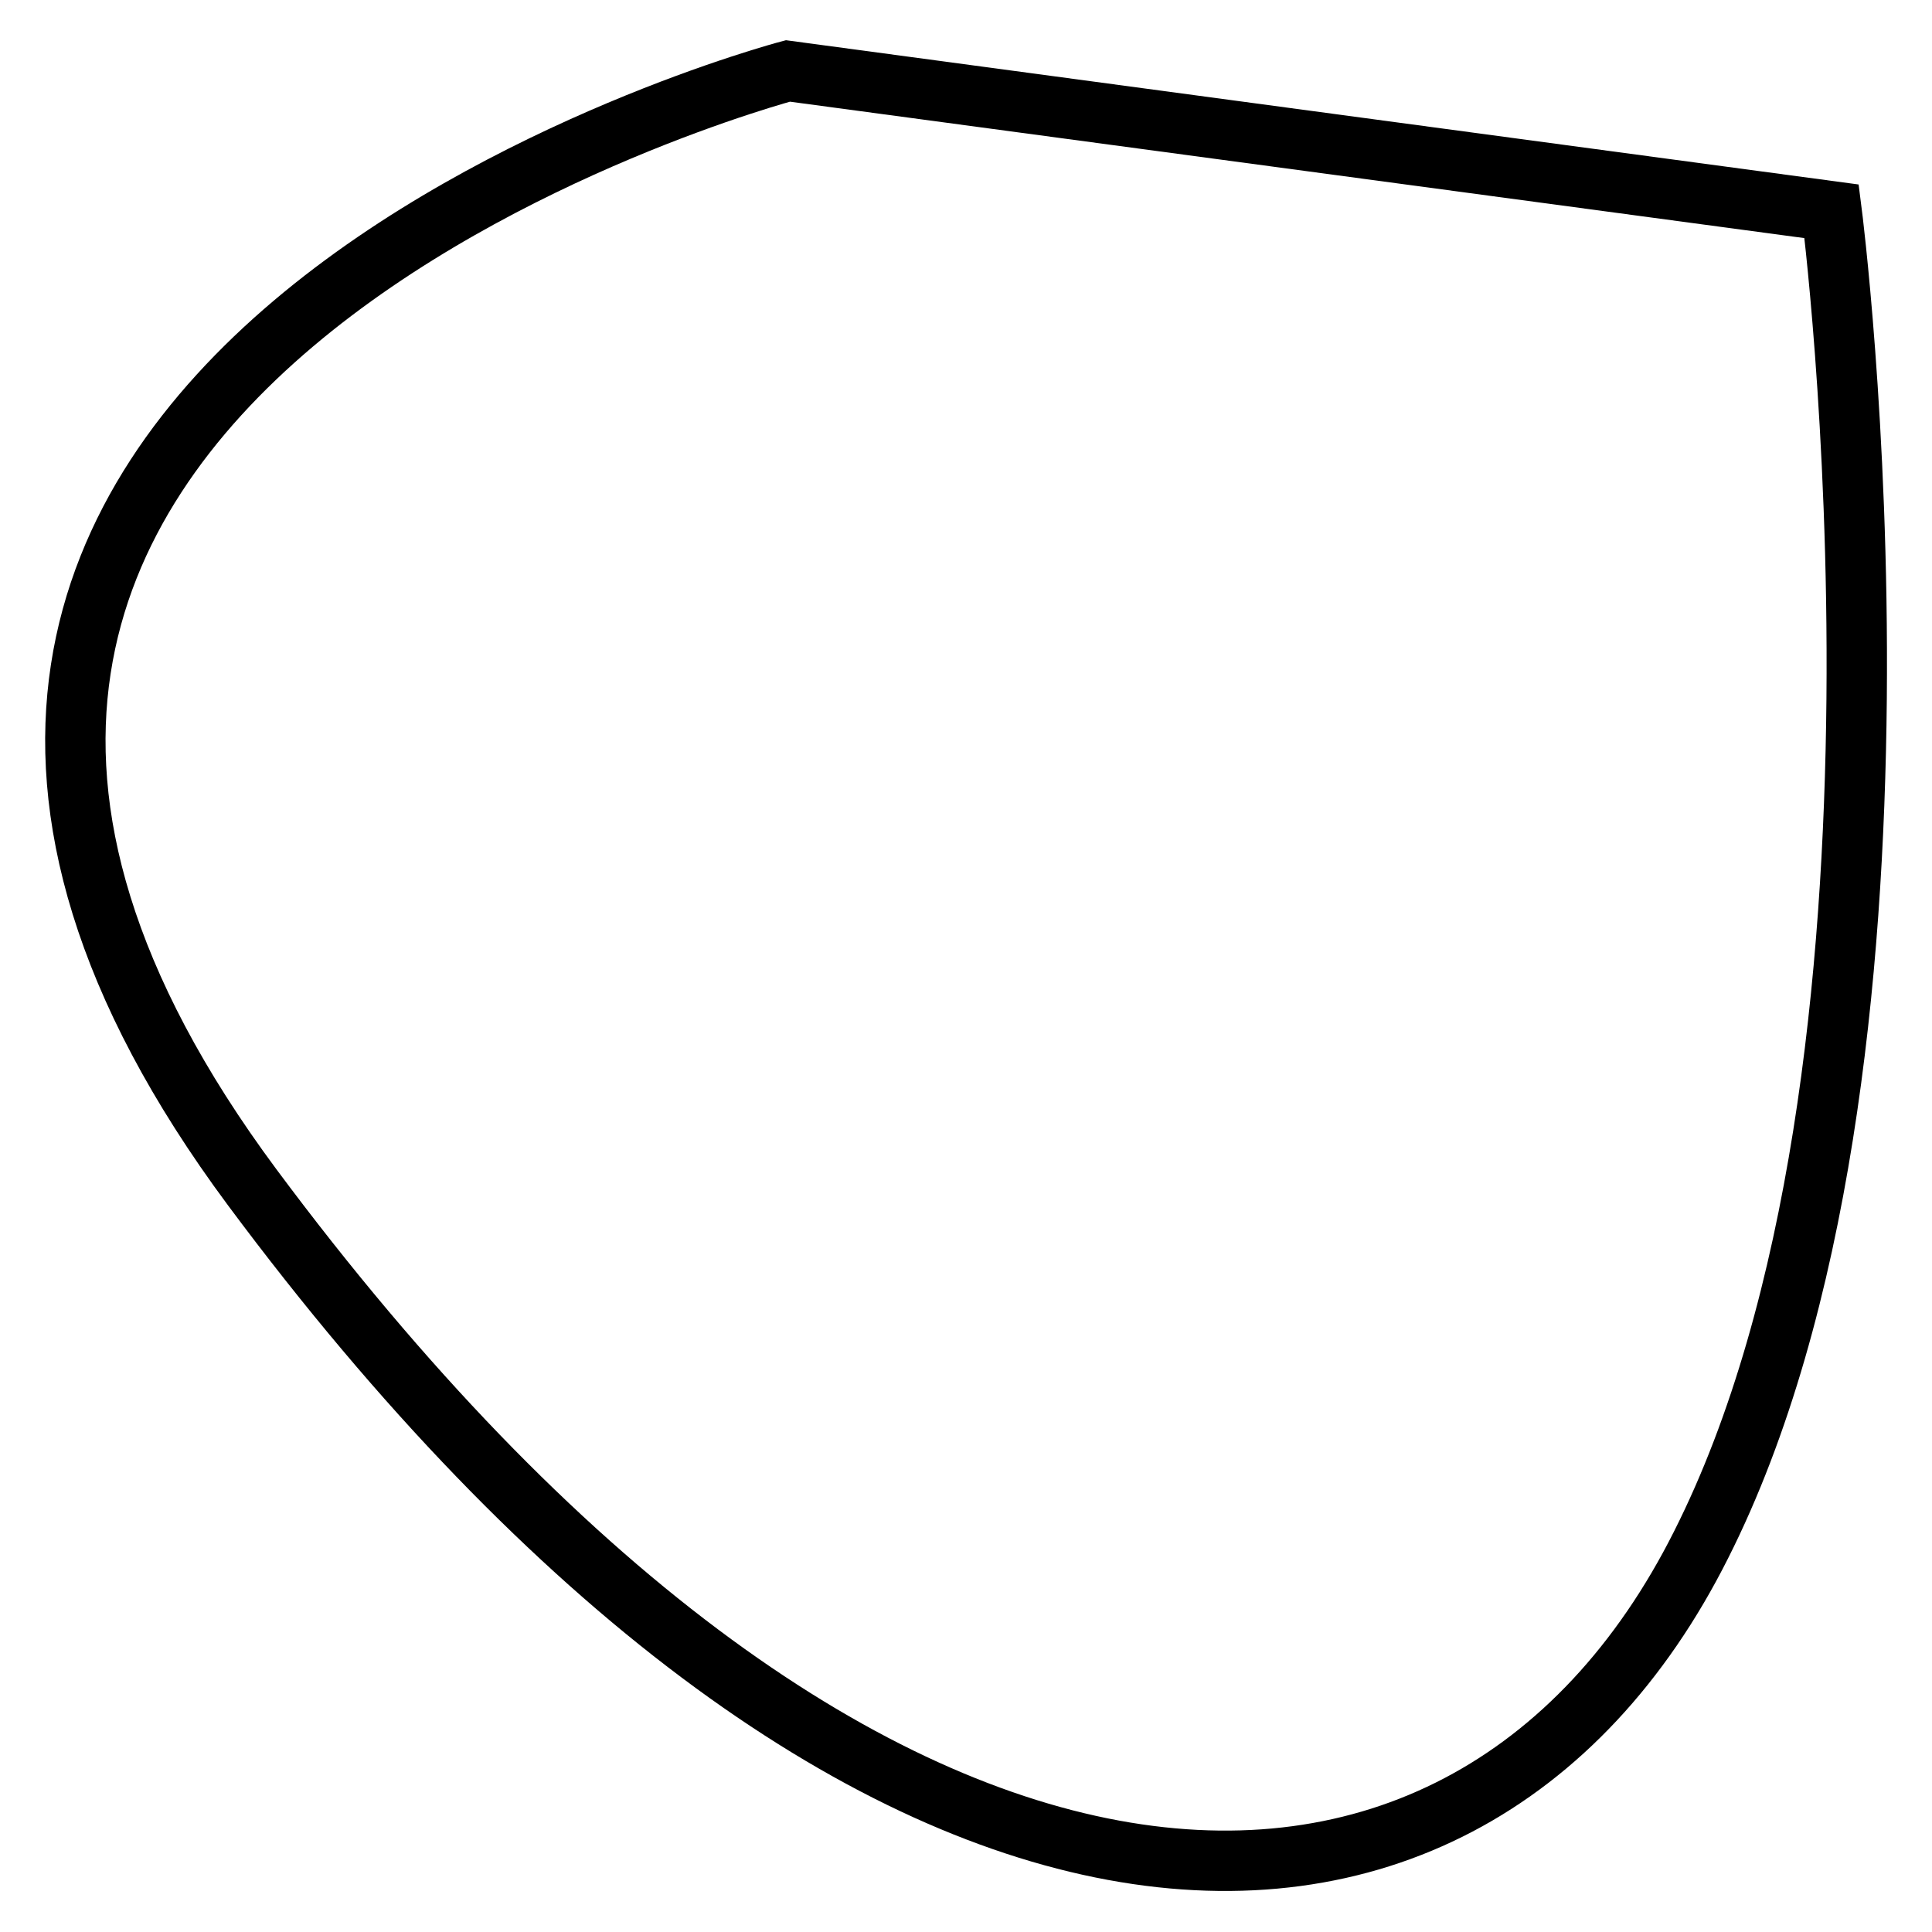 <?xml version="1.0" encoding="utf-8"?>
<!-- Svg Vector Icons : http://www.onlinewebfonts.com/icon -->
<!DOCTYPE svg PUBLIC "-//W3C//DTD SVG 1.1//EN" "http://www.w3.org/Graphics/SVG/1.1/DTD/svg11.dtd">
<svg version="1.1" xmlns="http://www.w3.org/2000/svg" xmlns:xlink="http://www.w3.org/1999/xlink" x="0px" y="0px" viewBox="0 0 256 256" enable-background="new 0 0 256 256" xml:space="preserve">
<g><g><path stroke-width="8" fill-opacity="0" stroke="#000000"  d="M104.4,9.4L242.7,28c0,0,14.6,113.5-17.3,176.7c-31.8,63.3-111.9,60.4-192-47.4C-46.7,49.4,104.4,9.4,104.4,9.4z"/></g></g>
</svg>
